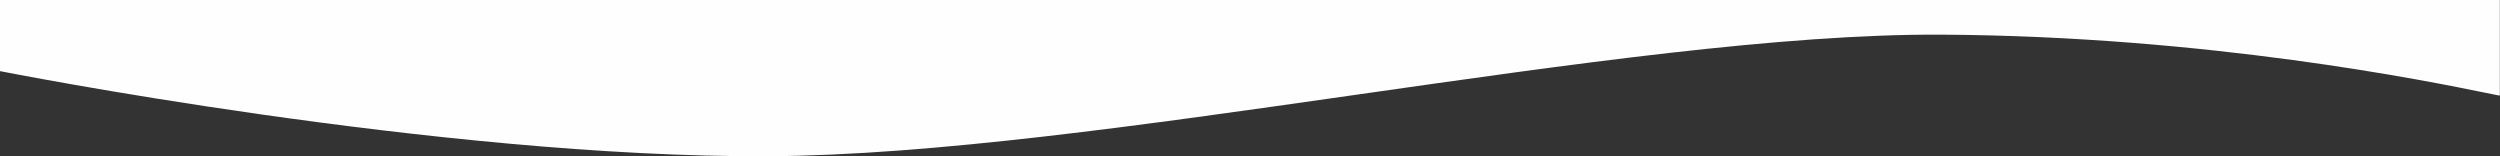 <svg width="1920" height="120" viewBox="0 0 1920 120" fill="none" xmlns="http://www.w3.org/2000/svg">
<rect x="0" y="0" width="1920" height="120" fill="#333333" stroke="none"/>
<g clip-path="url(#clip0_2_4)">
<path d="M1919.88 73.295C1920.73 73.698 1917.06 72.947 1909.38 71.376C1866.18 62.537 1696.12 27.742 1490.95 26.609C1369.27 25.937 1205.89 49.282 1041.32 72.796C879.087 95.975 715.71 119.318 590.011 119.98C336.8 121.314 0 54.62 0 54.62V0H1919.88V73.295Z" fill="#FFFEFE"/>
</g>
<defs>
<clipPath id="clip0_2_4">
<rect width="1920" height="120" fill="white"/>
</clipPath>
</defs>
</svg>
